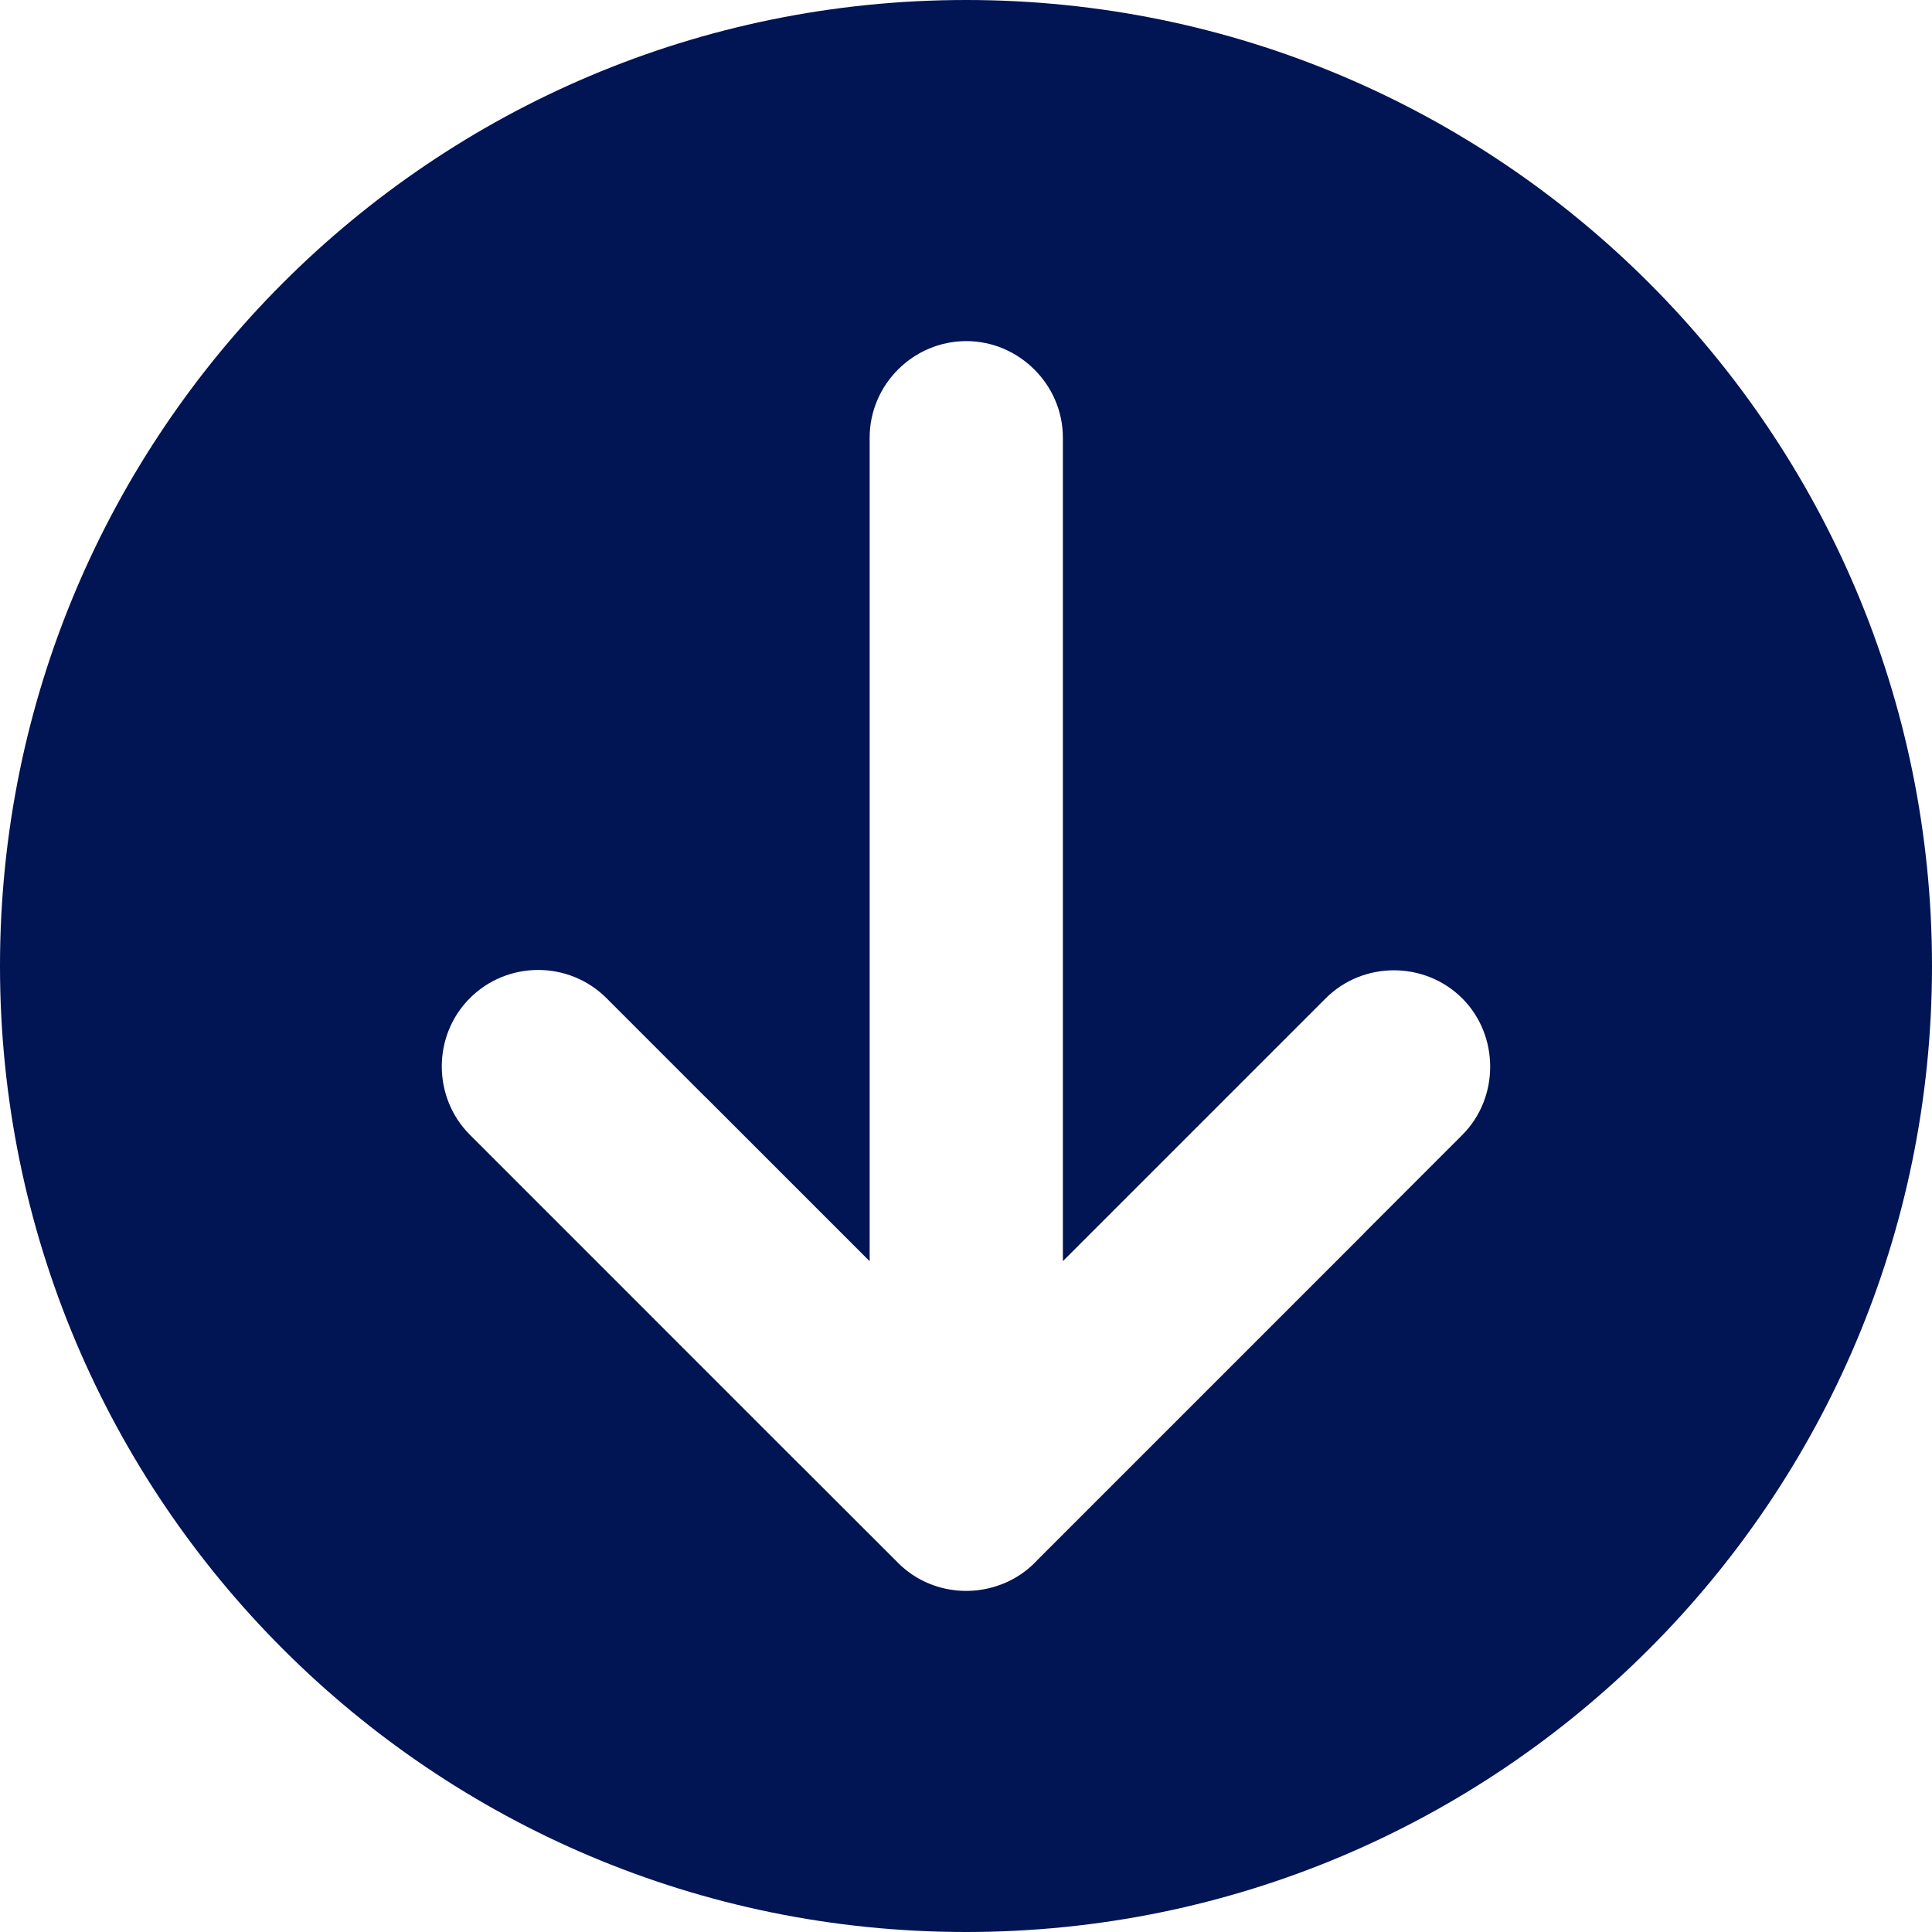 <?xml version="1.0" encoding="UTF-8"?>
<svg id="Layer_2" data-name="Layer 2" xmlns="http://www.w3.org/2000/svg" viewBox="0 0 433.74 433.74">
  <defs>
    <style>
      .cls-1 {
        fill-rule: evenodd;
      }

      .cls-1, .cls-2 {
        fill: #011454;
      }
    </style>
  </defs>
  <g id="Layer_1-2" data-name="Layer 1">
    <g id="_图层_1" data-name="图层_1">
      <path class="cls-1" d="M216.87,0C97.09,0,0,97.1,0,216.87s97.09,216.87,216.87,216.87,216.87-97.1,216.87-216.87S336.64,0,216.87,0ZM328.28,254.81l-21.6,21.6c-.24.26-.48.52-.74.78l-73.13,73.13-.53.55c-1.83,1.83-3.93,3.26-6.17,4.29h-.01l-.48.21-.08.04c-.3.12-.59.24-.9.35h0c-7.72,2.91-16.84,1.3-23.04-4.9l-.13-.14-21.76-21.75c-.19-.18-.37-.35-.55-.53l-73.67-73.68c-8.37-8.37-8.45-22.22,0-30.67,4.22-4.22,9.77-6.33,15.33-6.33s11.12,2.11,15.34,6.33l21.89,21.9c.19.17.38.35.56.53l36.63,36.63V98.26c0-11.94,9.81-21.68,21.69-21.68,5.94,0,11.36,2.45,15.3,6.39,3.94,3.93,6.39,9.35,6.39,15.29v184.87l58.99-58.99c8.44-8.44,22.3-8.37,30.67,0,4.18,4.18,6.27,9.76,6.27,15.34s-2.09,11.14-6.27,15.33Z"/>
      <path class="cls-2" d="M224.64,355.76c.31-.11.6-.23.9-.35"/>
    </g>
  </g>
</svg>